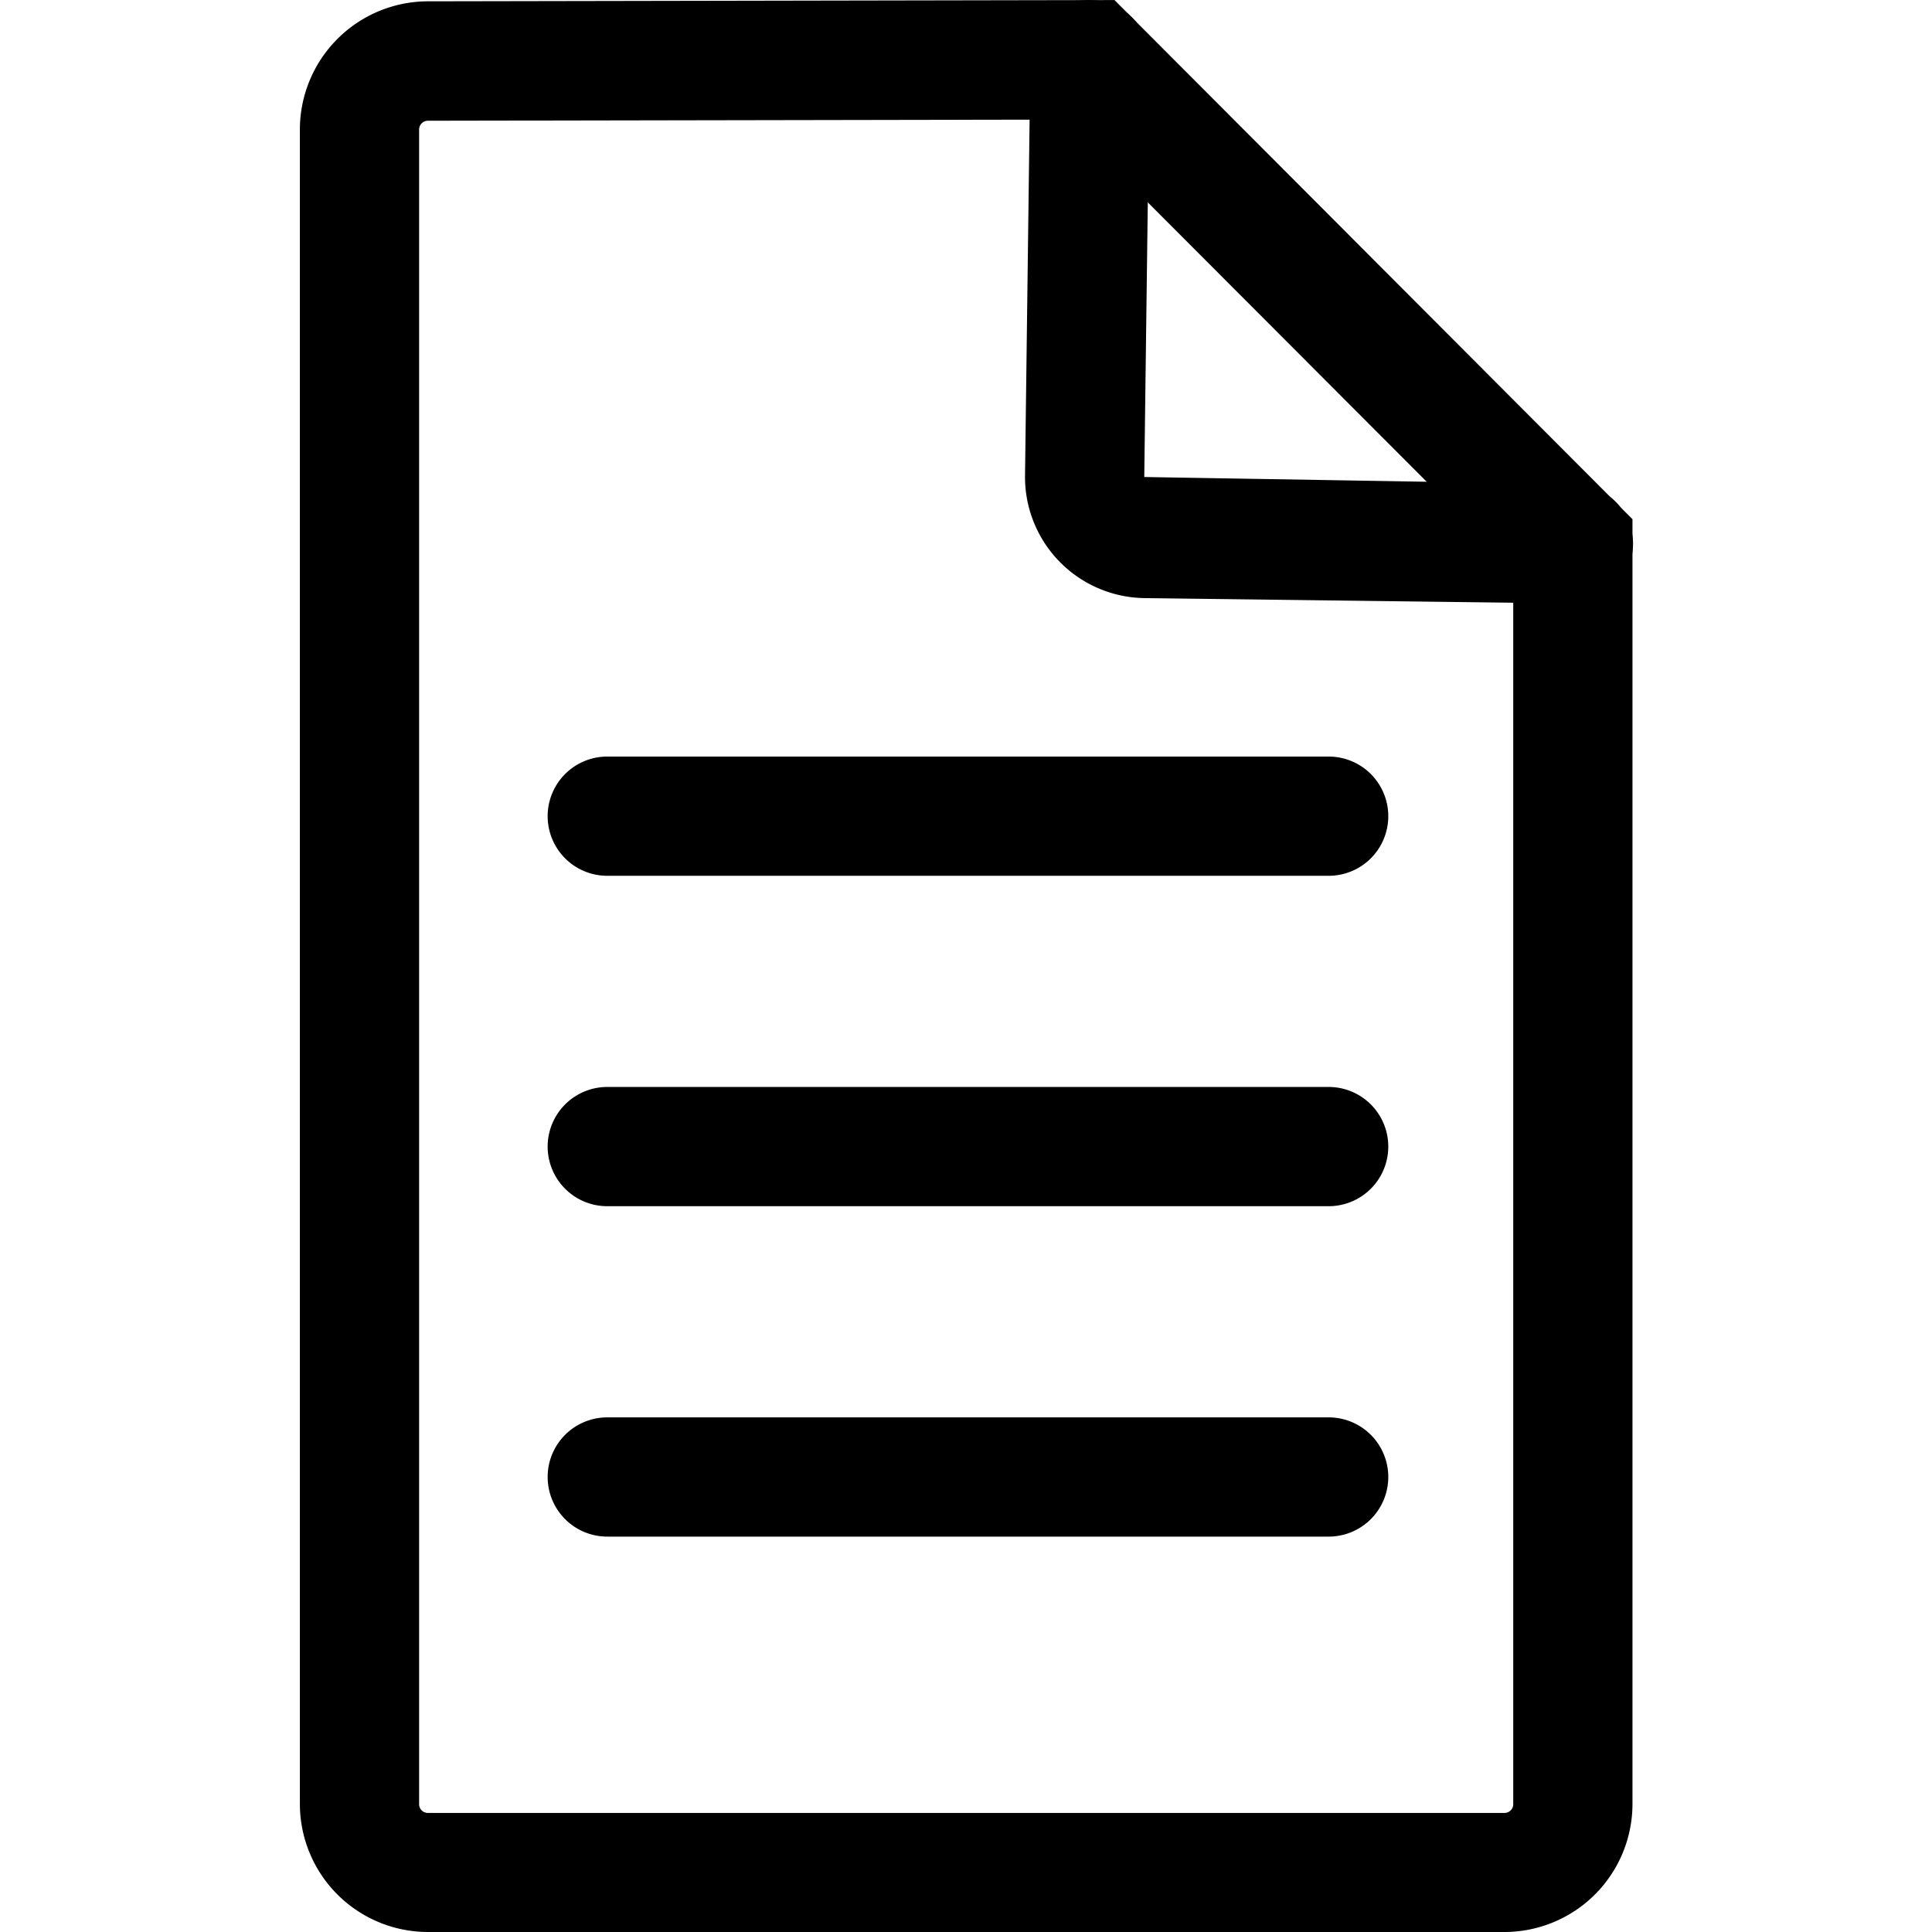 <?xml version="1.0" ?>
<!-- Uploaded to: SVG Repo, www.svgrepo.com, Generator: SVG Repo Mixer Tools -->
<svg fill="#000000" width="800px" height="800px" viewBox="-5.03 0 32.406 32.406" xmlns="http://www.w3.org/2000/svg">
<g transform="translate(-549.634 -578.31)">
<path d="M569.84,610.716H551.781a2.149,2.149,0,0,1-2.147-2.147V580.478a2.152,2.152,0,0,1,2.142-2.146l11.522-.021,8.688,8.708v21.55A2.149,2.149,0,0,1,569.84,610.716Zm-7.37-30.4-10.689.019a.148.148,0,0,0-.147.146v28.091a.147.147,0,0,0,.147.147H569.84a.147.147,0,0,0,.146-.147V587.845Z"/>
<path d="M570.986,588.432h-.013l-7.176-.09a2.032,2.032,0,0,1-2-2.055l.09-6.987a.975.975,0,0,1,1.013-.988,1,1,0,0,1,.987,1.013l-.09,6.986,7.205.121a1,1,0,0,1-.013,2Z"/>
<path d="M566.89,593h-12.1a1,1,0,0,1,0-2h12.1a1,1,0,0,1,0,2Z"/>
<path d="M566.89,598.542h-12.1a1,1,0,0,1,0-2h12.1a1,1,0,0,1,0,2Z"/>
<path d="M566.89,604.084h-12.1a1,1,0,0,1,0-2h12.1a1,1,0,0,1,0,2Z"/>
</g>
</svg>